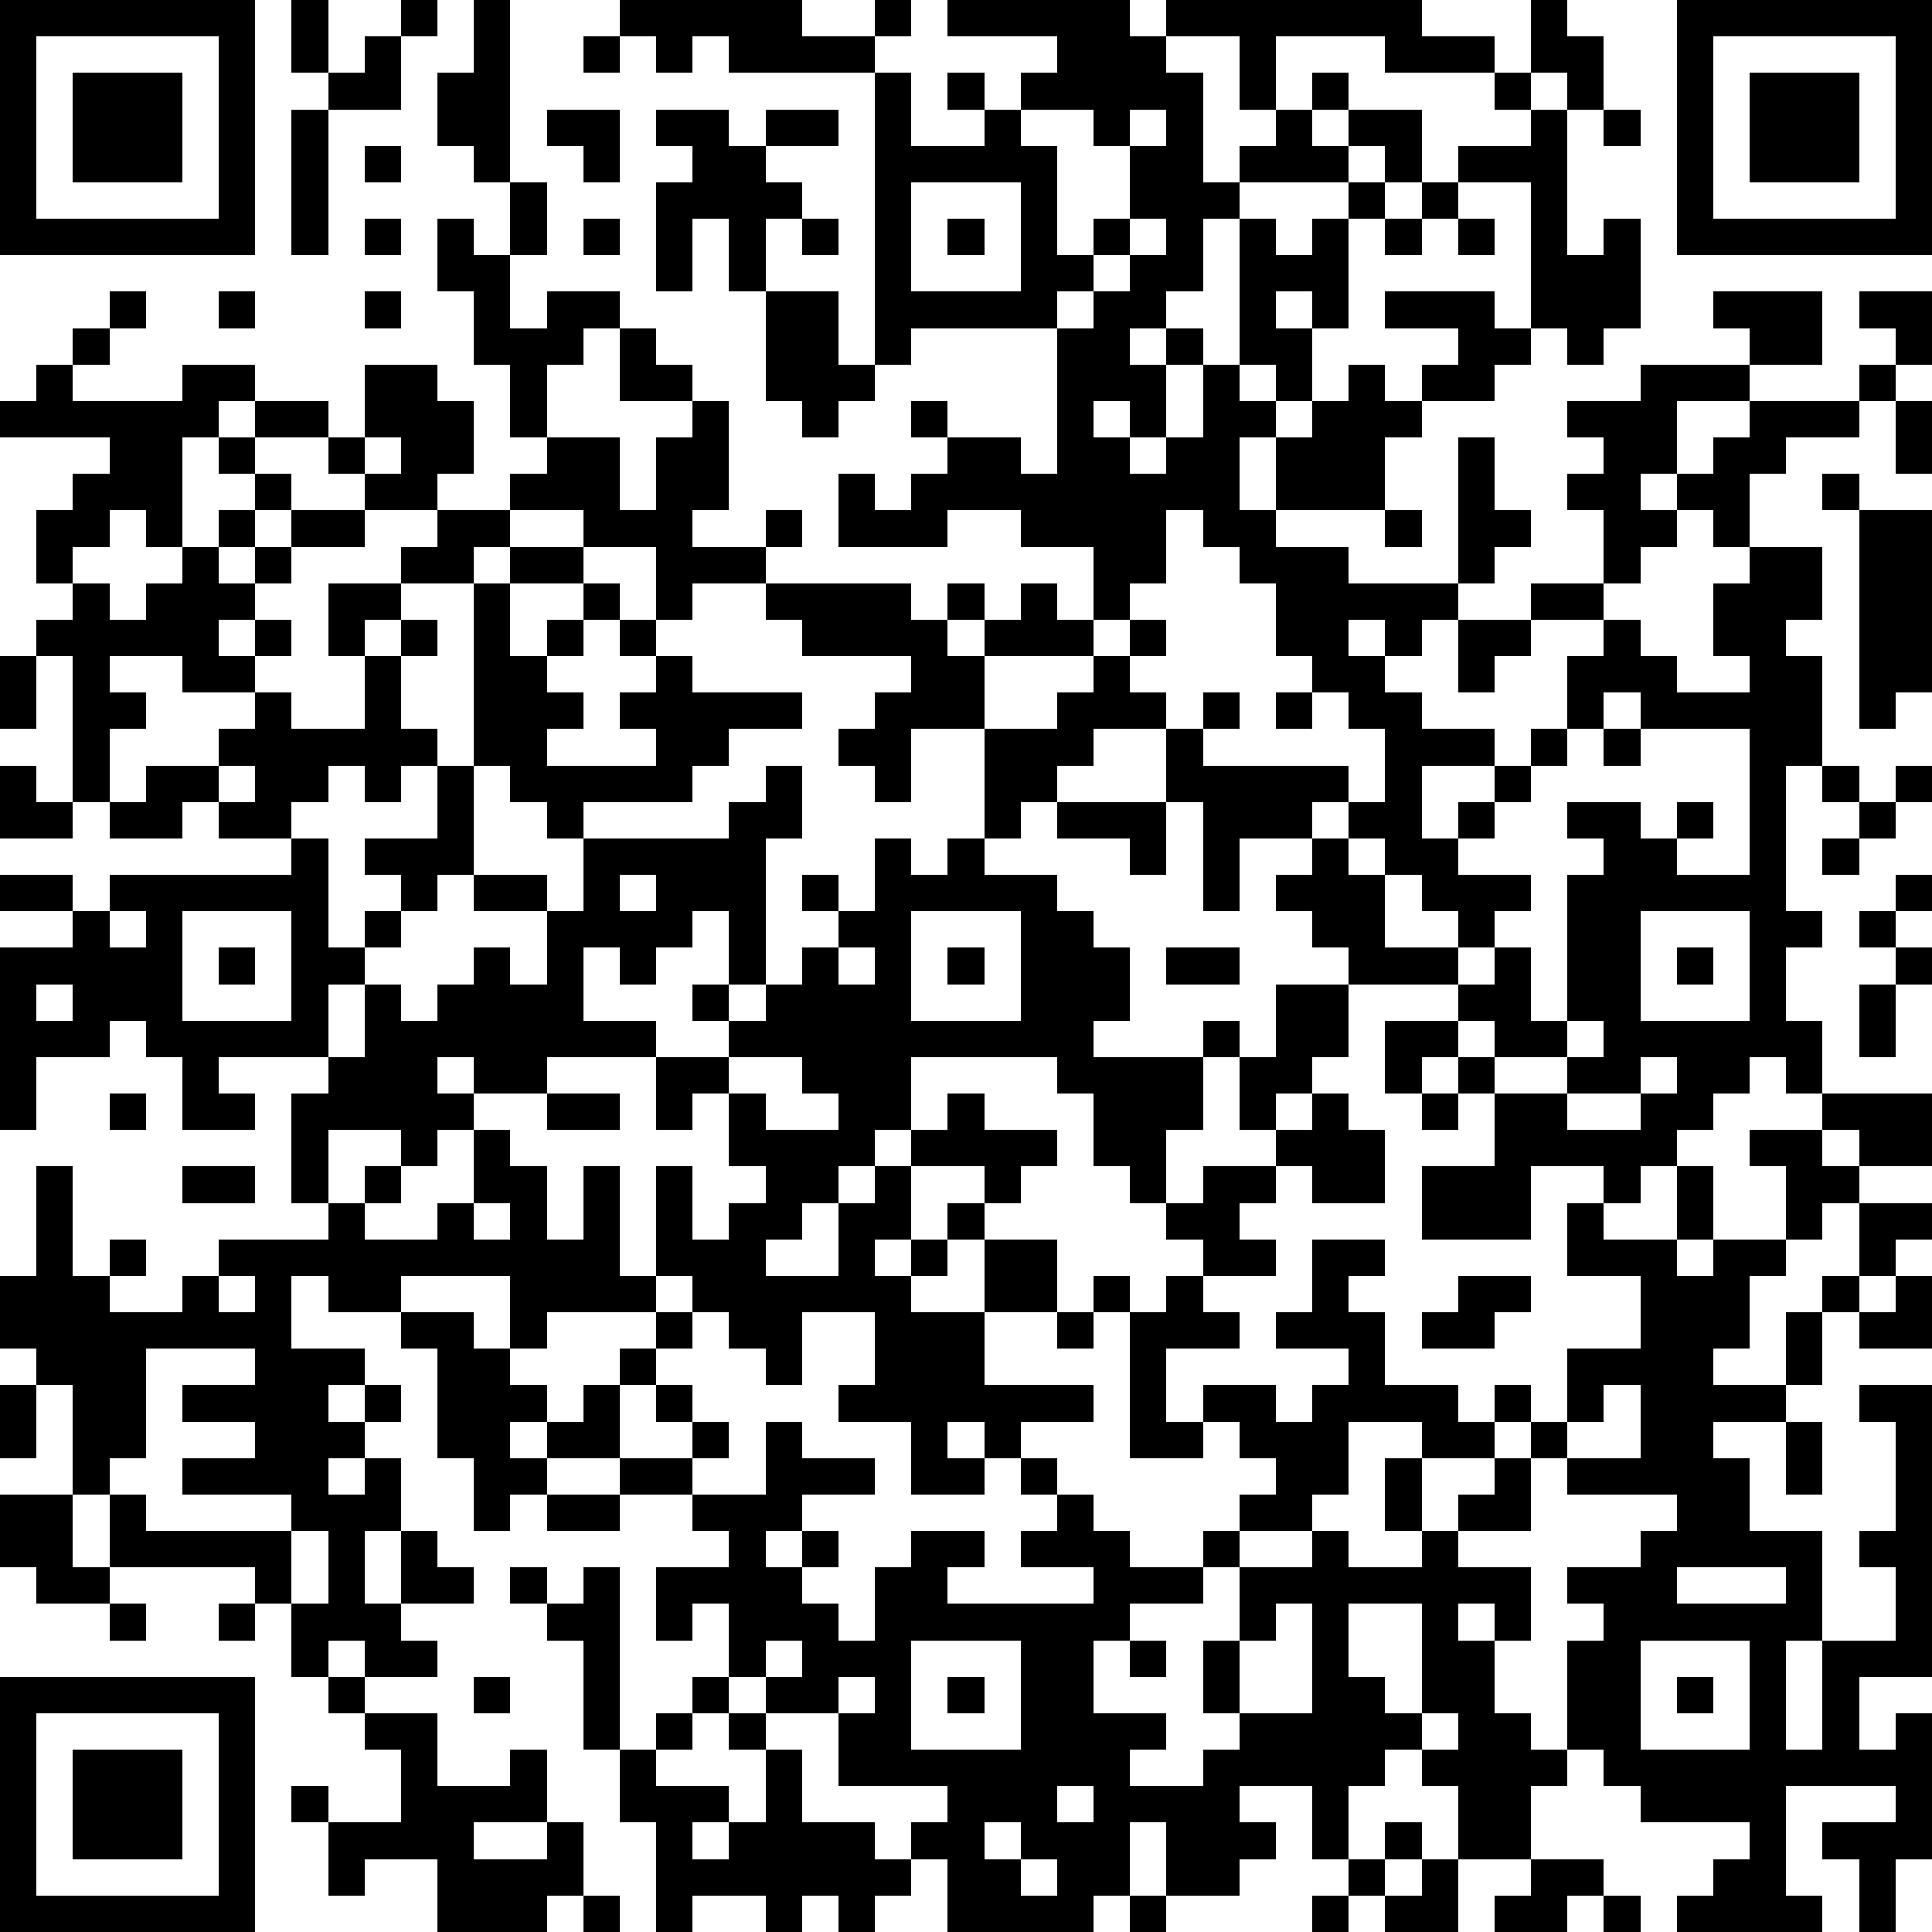 <?xml version="1.0" standalone="yes"?><svg version="1.1" xmlns="http://www.w3.org/2000/svg" xmlns:xlink="http://www.w3.org/1999/xlink" xmlns:ev="http://www.w3.org/2001/xml-events" width="212" height="212" shape-rendering="crispEdges"><path d="M0 0h7v7h-7zM8 0h1v2h-1zM11 0h1v1h-1zM13 0h1v5h-1v-1h-1v-2h1zM17 0h5v1h2v-1h1v1h-1v1h-4v-1h-1v1h-1v-1h-1zM26 0h5v1h1v-1h7v1h2v1h-3v-1h-3v2h-1v-2h-2v1h1v3h1v-1h1v-1h1v-1h1v1h-1v1h1v-1h2v2h-1v-1h-1v1h-3v1h-1v2h-1v1h-1v1h1v-1h1v1h-1v2h-1v-1h-1v1h1v1h1v-1h1v-2h1v-4h1v1h1v-1h1v-1h1v1h-1v3h-1v-1h-1v1h1v2h-1v-1h-1v1h1v1h-1v2h1v-2h1v-1h1v-1h1v1h1v-1h1v-1h-2v-1h3v1h1v-4h-2v-1h2v-1h-1v-1h1v-2h1v1h1v2h-1v-1h-1v1h1v4h1v-1h1v3h-1v1h-1v-1h-1v1h-1v1h-2v1h-1v2h-3v1h2v1h3v-4h1v2h1v1h-1v1h-1v1h-1v1h-1v-1h-1v1h1v1h1v1h2v1h-2v2h1v-1h1v-1h1v-1h1v-2h1v-1h-2v-1h2v-2h-1v-1h1v-1h-1v-1h2v-1h3v-1h-1v-1h3v2h-2v1h-2v2h-1v1h1v-1h1v-1h1v-1h3v-1h1v-1h-1v-1h2v2h-1v1h-1v1h-2v1h-1v2h-1v-1h-1v1h-1v1h-1v1h1v1h1v1h2v-1h-1v-2h1v-1h2v2h-1v1h1v3h-1v4h1v1h-1v2h1v2h-1v-1h-1v1h-1v1h-1v1h-1v1h-1v-1h-2v2h-3v-2h2v-2h-1v-1h-1v1h-1v-2h2v-1h-3v-1h-1v-1h-1v-1h1v-1h-2v2h-1v-3h-1v-2h-2v1h-1v1h-1v1h-1v-3h-2v2h-1v-1h-1v-1h1v-1h1v-1h-3v-1h-1v-1h-2v1h-1v-2h-2v-1h-2v-1h1v-1h-1v-2h-1v-2h-1v-2h1v1h1v-2h1v2h-1v2h1v-1h2v1h-1v1h-1v2h2v2h1v-2h1v-1h-2v-2h1v1h1v1h1v3h-1v1h2v-1h1v1h-1v1h4v1h1v-1h1v1h-1v1h1v-1h1v-1h1v1h1v-2h-2v-1h-2v1h-3v-2h1v1h1v-1h1v-1h-1v-1h1v1h2v1h1v-4h-4v1h-1v-8h1v2h2v-1h-1v-1h1v1h1v-1h1v-1h-3zM46 0h7v7h-7zM1 1v5h5v-5zM10 1h1v2h-2v-1h1zM16 1h1v1h-1zM47 1v5h5v-5zM2 2h3v3h-3zM48 2h3v3h-3zM8 3h1v4h-1zM15 3h2v2h-1v-1h-1zM18 3h2v1h1v-1h2v1h-2v1h1v1h-1v2h-1v-2h-1v2h-1v-3h1v-1h-1zM28 3v1h1v3h1v-1h1v-2h-1v-1zM31 3v1h1v-1zM44 3h1v1h-1zM10 4h1v1h-1zM25 5v3h3v-3zM39 5h1v1h-1zM10 6h1v1h-1zM16 6h1v1h-1zM22 6h1v1h-1zM26 6h1v1h-1zM31 6v1h-1v1h-1v1h1v-1h1v-1h1v-1zM38 6h1v1h-1zM40 6h1v1h-1zM3 8h1v1h-1zM6 8h1v1h-1zM10 8h1v1h-1zM21 8h2v2h1v1h-1v1h-1v-1h-1zM2 9h1v1h-1zM1 10h1v1h3v-1h2v1h-1v1h-1v3h-1v-1h-1v1h-1v1h-1v-2h1v-1h1v-1h-3v-1h1zM10 10h2v1h1v2h-1v1h-2v-1h-1v-1h-2v-1h2v1h1zM52 11h1v2h-1zM6 12h1v1h-1zM10 12v1h1v-1zM7 13h1v1h-1zM50 13h1v1h-1zM6 14h1v1h-1zM8 14h2v1h-2zM12 14h2v1h-1v1h-2v-1h1zM32 14v2h-1v1h-1v1h-3v2h2v-1h1v-1h1v-1h1v1h-1v1h1v1h1v-1h1v1h-1v1h4v1h-1v1h1v-1h1v-2h-1v-1h-1v-1h-1v-2h-1v-1h-1v-1zM38 14h1v1h-1zM51 14h2v5h-1v1h-1zM5 15h1v1h1v-1h1v1h-1v1h-1v1h1v-1h1v1h-1v1h-2v-1h-2v1h1v1h-1v2h-1v-4h-1v-1h1v-1h1v1h1v-1h1zM14 15h2v1h-2zM9 16h2v1h-1v1h-1zM13 16h1v2h1v-1h1v-1h1v1h-1v1h-1v1h1v1h-1v1h3v-1h-1v-1h1v-1h-1v-1h1v1h1v1h3v1h-2v1h-1v1h-3v1h-1v-1h-1v-1h-1zM11 17h1v1h-1zM40 17h2v1h-1v1h-1zM0 18h1v2h-1zM10 18h1v2h1v1h-1v1h-1v-1h-1v1h-1v1h-2v-1h-1v1h-2v-1h1v-1h2v-1h1v-1h1v1h2zM35 19h1v1h-1zM44 19v1h-1v1h-1v1h-1v1h-1v1h2v1h-1v1h-1v-1h-1v-1h-1v-1h-1v1h1v2h2v1h1v-1h1v2h1v-4h1v-1h-1v-1h2v1h1v-1h1v1h-1v1h2v-4h-3v-1zM44 20h1v1h-1zM0 21h1v1h1v1h-2zM6 21v1h1v-1zM12 21h1v3h-1v1h-1v-1h-1v-1h2zM21 21h1v2h-1v4h-1v-2h-1v1h-1v1h-1v-1h-1v2h2v1h-3v1h-2v-1h-1v1h1v1h-1v1h-1v-1h-2v2h-1v-3h1v-1h-3v1h1v1h-2v-2h-1v-1h-1v1h-2v2h-1v-5h2v-1h-2v-1h2v1h1v-1h5v-1h1v3h1v-1h1v1h-1v1h-1v2h1v-2h1v1h1v-1h1v-1h1v1h1v-2h-2v-1h2v1h1v-2h4v-1h1zM50 21h1v1h-1zM52 21h1v1h-1zM29 22h3v2h-1v-1h-2zM51 22h1v1h-1zM24 23h1v1h1v-1h1v1h2v1h1v1h1v2h-1v1h3v-1h1v1h-1v2h-1v2h-1v-1h-1v-2h-1v-1h-4v2h-1v1h-1v1h-1v1h-1v1h2v-2h1v-1h1v-1h1v-1h1v1h2v1h-1v1h-1v-1h-2v2h-1v1h1v-1h1v-1h1v1h-1v1h-1v1h2v-2h2v2h-2v2h3v1h-2v1h-1v-1h-1v1h1v1h-2v-2h-2v-1h1v-2h-2v2h-1v-1h-1v-1h-1v-1h-1v-3h1v2h1v-1h1v-1h-1v-2h-1v1h-1v-2h2v-1h-1v-1h1v1h1v-1h1v-1h1v-1h-1v-1h1v1h1zM50 23h1v1h-1zM17 24v1h1v-1zM52 24h1v1h-1zM3 25v1h1v-1zM5 25v3h3v-3zM25 25v3h3v-3zM45 25v3h3v-3zM51 25h1v1h-1zM6 26h1v1h-1zM23 26v1h1v-1zM26 26h1v1h-1zM32 26h2v1h-2zM46 26h1v1h-1zM52 26h1v1h-1zM1 27v1h1v-1zM35 27h2v2h-1v1h-1v1h-1v-2h1zM51 27h1v2h-1zM40 28v1h1v-1zM43 28v1h-2v1h2v-1h1v-1zM20 29v1h1v1h2v-1h-1v-1zM45 29v1h-2v1h2v-1h1v-1zM3 30h1v1h-1zM15 30h2v1h-2zM36 30h1v1h1v2h-2v-1h-1v-1h1zM39 30h1v1h-1zM50 30h3v2h-2v-1h-1zM13 31h1v1h1v2h1v-2h1v3h1v1h-3v1h-1v-2h-3v1h-2v-1h-1v2h2v1h-1v1h1v-1h1v1h-1v1h-1v1h1v-1h1v2h-1v2h1v-2h1v1h1v1h-2v1h1v1h-2v-1h-1v1h-1v-2h-1v-1h-4v-2h-1v-3h-1v-1h-1v-2h1v-3h1v3h1v-1h1v1h-1v1h2v-1h1v-1h3v-1h1v-1h1v1h-1v1h2v-1h1zM48 31h2v1h1v1h-1v1h-1v-2h-1zM5 32h2v1h-2zM33 32h2v1h-1v1h1v1h-2v-1h-1v-1h1zM46 32h1v2h-1zM13 33v1h1v-1zM43 33h1v1h2v1h1v-1h2v1h-1v2h-1v1h2v-2h1v-1h1v-2h2v1h-1v1h-1v1h-1v2h-1v1h-2v1h1v2h2v3h-1v3h1v-3h2v-2h-1v-1h1v-3h-1v-1h2v8h-2v2h1v-1h1v4h-1v2h-1v-2h-1v-1h2v-1h-3v3h1v1h-4v-1h1v-1h1v-1h-3v-1h-1v-1h-1v-3h1v-1h-1v-1h2v-1h1v-1h-3v-1h-1v-1h-1v-1h1v1h1v-2h2v-2h-2zM36 34h2v1h-1v1h1v2h2v1h1v1h-2v-1h-2v2h-1v1h-2v-1h1v-1h-1v-1h-1v-1h2v1h1v-1h1v-1h-2v-1h1zM6 35v1h1v-1zM30 35h1v1h-1zM32 35h1v1h1v1h-2v2h1v1h-2v-4h1zM40 35h2v1h-1v1h-2v-1h1zM52 35h1v2h-2v-1h1zM11 36h2v1h1v1h1v1h-1v1h1v-1h1v-1h1v-1h1v-1h1v1h-1v1h-1v2h-2v1h-1v1h-1v-2h-1v-3h-1zM29 36h1v1h-1zM4 37v3h-1v1h1v1h4v-1h-3v-1h2v-1h-2v-1h2v-1zM0 38h1v2h-1zM18 38h1v1h-1zM44 38v1h-1v1h2v-2zM19 39h1v1h-1zM21 39h1v1h2v1h-2v1h-1v1h1v-1h1v1h-1v1h1v1h1v-2h1v-1h2v1h-1v1h4v-1h-2v-1h1v-1h-1v-1h1v1h1v1h1v1h2v-1h1v1h-1v1h-2v1h-1v2h2v1h-1v1h2v-1h1v-1h-1v-2h1v-2h2v-1h1v1h2v-1h-1v-2h1v2h1v-1h1v-1h1v2h-2v1h2v2h-1v-1h-1v1h1v2h1v1h1v1h-1v2h-2v-2h-1v-1h-1v1h-1v2h-1v-2h-2v1h1v1h-1v1h-2v-2h-1v2h-1v1h-4v-2h-1v-1h1v-1h-3v-2h-2v-1h-1v-2h-1v1h-1v-2h2v-1h-1v-1h-2v-1h2v1h2zM49 39h1v2h-1zM0 41h2v2h1v1h-2v-1h-1zM15 41h2v1h-2zM8 42v2h1v-2zM14 43h1v1h-1zM16 43h1v5h-1v-3h-1v-1h1zM46 43v1h3v-1zM3 44h1v1h-1zM6 44h1v1h-1zM35 44v1h-1v2h2v-3zM37 44v2h1v1h1v-3zM21 45v1h1v-1zM25 45v3h3v-3zM31 45h1v1h-1zM45 45v3h3v-3zM0 46h7v7h-7zM9 46h1v1h-1zM13 46h1v1h-1zM19 46h1v1h-1zM23 46v1h1v-1zM26 46h1v1h-1zM46 46h1v1h-1zM1 47v5h5v-5zM10 47h2v2h2v-1h1v2h-2v1h2v-1h1v2h-1v1h-3v-2h-2v1h-1v-2h-1v-1h1v1h2v-2h-1zM18 47h1v1h-1zM20 47h1v1h-1zM39 47v1h1v-1zM2 48h3v3h-3zM17 48h1v1h2v1h-1v1h1v-1h1v-2h1v2h2v1h1v1h-1v1h-1v-1h-1v1h-1v-1h-2v1h-1v-3h-1zM29 49v1h1v-1zM27 50v1h1v-1zM38 50h1v1h-1zM28 51v1h1v-1zM37 51h1v1h-1zM39 51h1v2h-2v-1h1zM42 51h2v1h-1v1h-2v-1h1zM16 52h1v1h-1zM31 52h1v1h-1zM36 52h1v1h-1zM44 52h1v1h-1z" style="fill:#000" transform="translate(0,0) scale(4)"/></svg>
